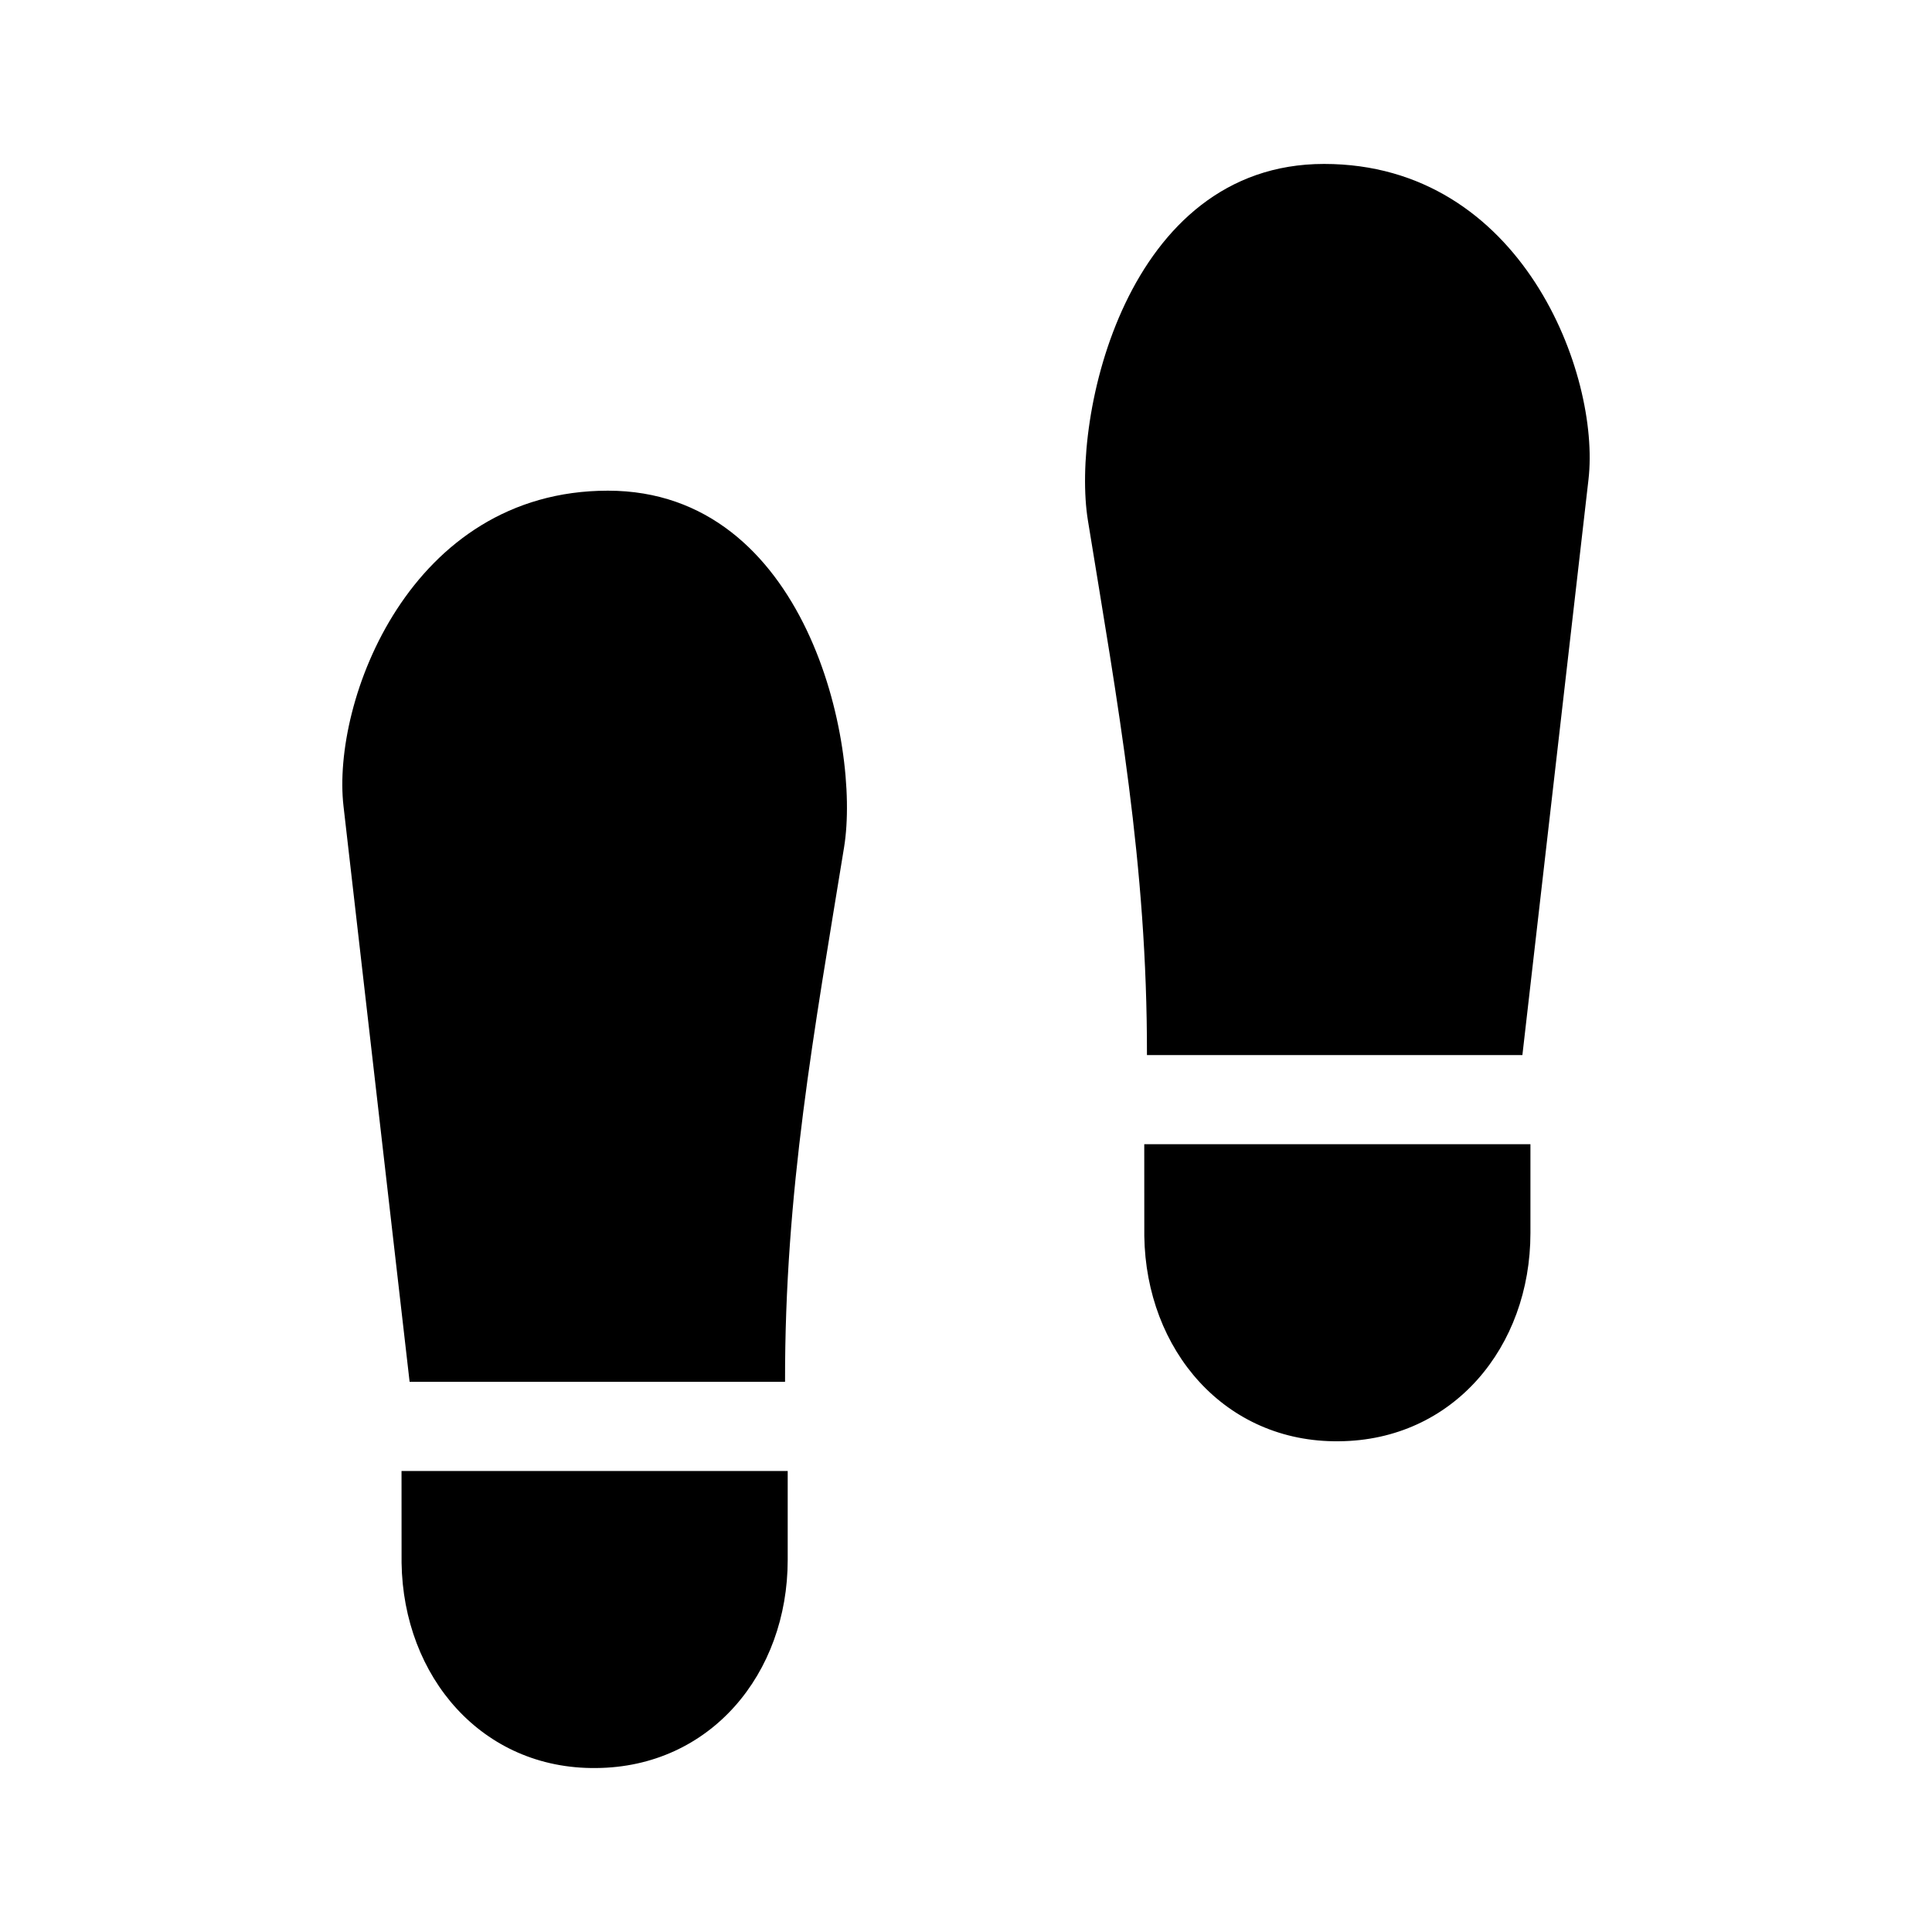 <?xml version="1.0" encoding="UTF-8"?>
<!-- Uploaded to: SVG Repo, www.svgrepo.com, Generator: SVG Repo Mixer Tools -->
<svg fill="#000000" width="800px" height="800px" version="1.1" viewBox="144 144 512 512" xmlns="http://www.w3.org/2000/svg">
 <g fill-rule="evenodd">
  <path d="m252.55 510.2h99.496c-0.094-50.555 7.703-92.773 15.648-141.7 4.457-27.449-10.035-94.465-62.586-94.465-52.555 0-73.25 55.957-70.078 83.59z"/>
  <path d="m250.41 533.83h102.34v23.543c0 30.172-20.484 54.949-50.758 55.172-30.273 0.348-51.121-24.184-51.57-54.359z"/>
  <path d="m547.45 423.61h-99.496c0.094-50.555-7.703-92.773-15.648-141.7-4.457-27.449 10.035-94.465 62.586-94.465 52.555 0 73.25 55.957 70.078 83.59z"/>
  <path d="m447.24 447.23h102.34v23.543c0 30.176-20.484 54.949-50.758 55.176-30.273 0.348-51.121-24.184-51.57-54.359z"/>
 </g>
</svg>